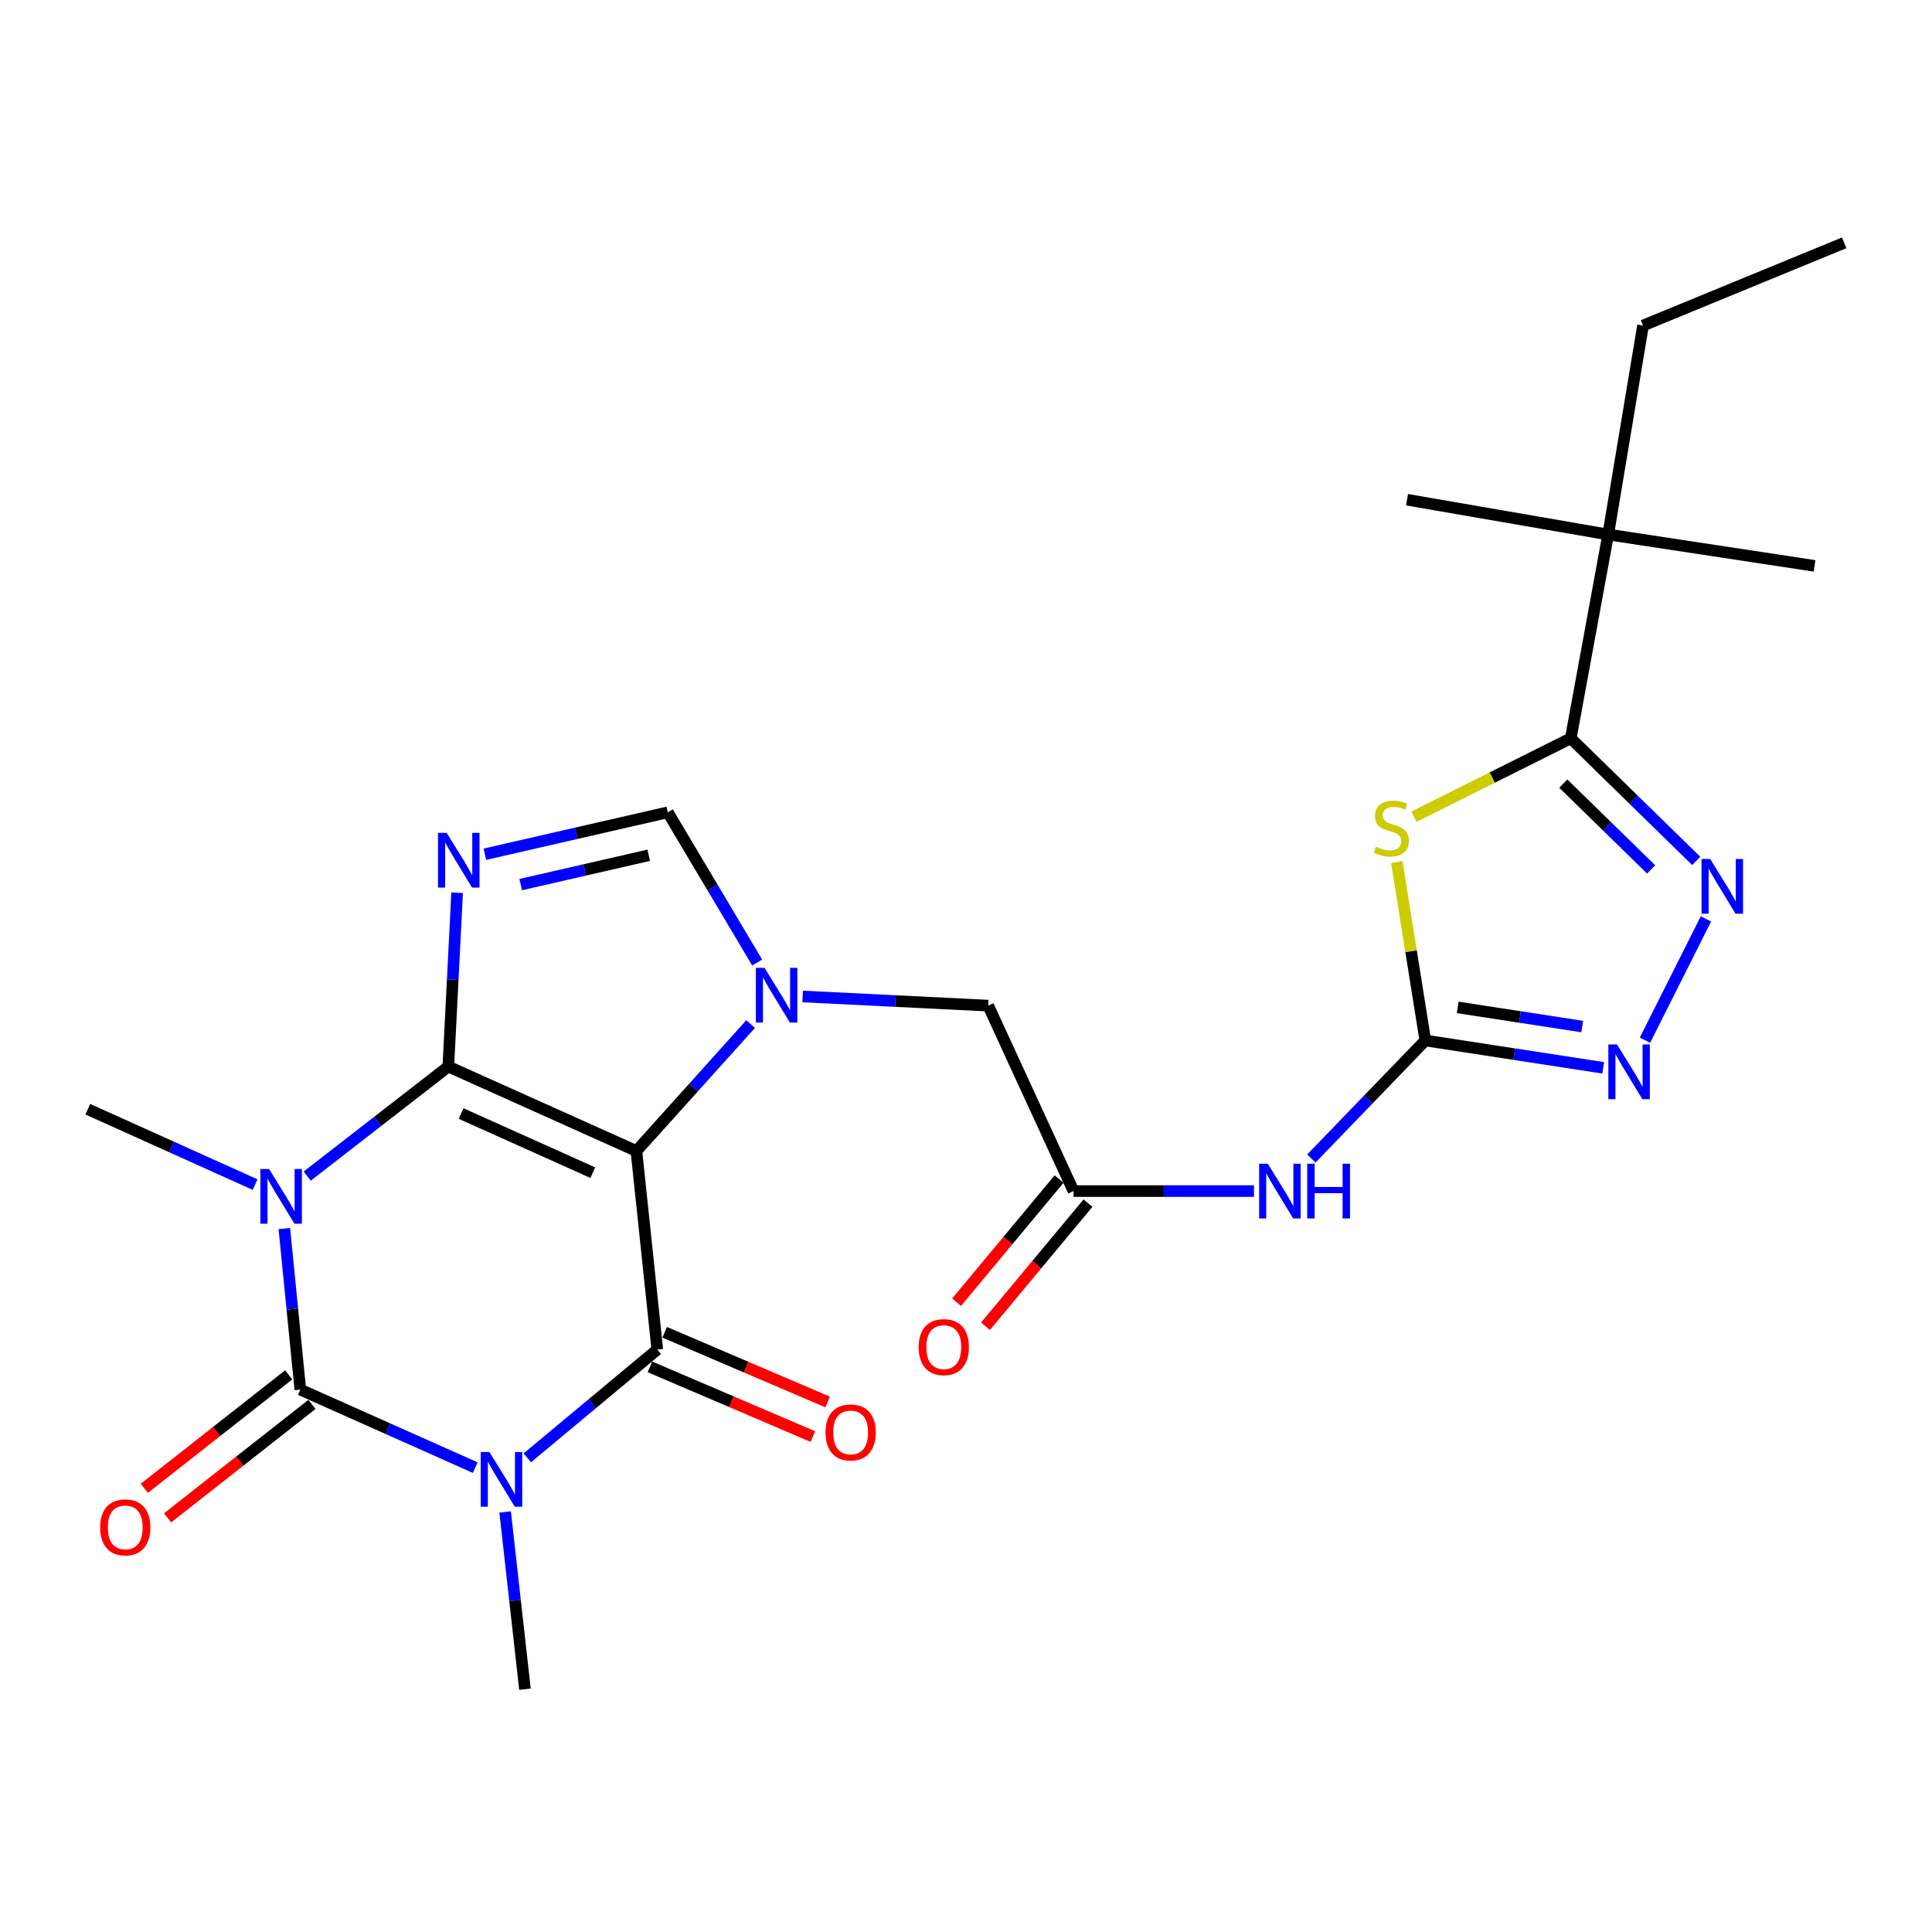 <?xml version='1.0' encoding='iso-8859-1'?>
<svg version='1.1' baseProfile='full'
              xmlns='http://www.w3.org/2000/svg'
                      xmlns:rdkit='http://www.rdkit.org/xml'
                      xmlns:xlink='http://www.w3.org/1999/xlink'
                  xml:space='preserve'
width='1000px' height='1000px' viewBox='0 0 1000 1000'>
<!-- END OF HEADER -->
<rect style='opacity:1.0;fill:#FFFFFF;stroke:none' width='1000' height='1000' x='0' y='0'> </rect>
<path class='bond-0' d='M 232.051,552.054 L 329.399,595.769' style='fill:none;fill-rule:evenodd;stroke:#000000;stroke-width:6px;stroke-linecap:butt;stroke-linejoin:miter;stroke-opacity:1' />
<path class='bond-0' d='M 238.678,576.37 L 306.822,606.971' style='fill:none;fill-rule:evenodd;stroke:#000000;stroke-width:6px;stroke-linecap:butt;stroke-linejoin:miter;stroke-opacity:1' />
<path class='bond-1' d='M 232.051,552.054 L 195.524,580.405' style='fill:none;fill-rule:evenodd;stroke:#000000;stroke-width:6px;stroke-linecap:butt;stroke-linejoin:miter;stroke-opacity:1' />
<path class='bond-1' d='M 195.524,580.405 L 158.996,608.756' style='fill:none;fill-rule:evenodd;stroke:#0000FF;stroke-width:6px;stroke-linecap:butt;stroke-linejoin:miter;stroke-opacity:1' />
<path class='bond-5' d='M 232.051,552.054 L 234.329,507.065' style='fill:none;fill-rule:evenodd;stroke:#000000;stroke-width:6px;stroke-linecap:butt;stroke-linejoin:miter;stroke-opacity:1' />
<path class='bond-5' d='M 234.329,507.065 L 236.606,462.076' style='fill:none;fill-rule:evenodd;stroke:#0000FF;stroke-width:6px;stroke-linecap:butt;stroke-linejoin:miter;stroke-opacity:1' />
<path class='bond-4' d='M 329.399,595.769 L 340.215,698.536' style='fill:none;fill-rule:evenodd;stroke:#000000;stroke-width:6px;stroke-linecap:butt;stroke-linejoin:miter;stroke-opacity:1' />
<path class='bond-6' d='M 329.399,595.769 L 358.959,562.915' style='fill:none;fill-rule:evenodd;stroke:#000000;stroke-width:6px;stroke-linecap:butt;stroke-linejoin:miter;stroke-opacity:1' />
<path class='bond-6' d='M 358.959,562.915 L 388.518,530.061' style='fill:none;fill-rule:evenodd;stroke:#0000FF;stroke-width:6px;stroke-linecap:butt;stroke-linejoin:miter;stroke-opacity:1' />
<path class='bond-3' d='M 147.172,635.891 L 151.309,677.58' style='fill:none;fill-rule:evenodd;stroke:#0000FF;stroke-width:6px;stroke-linecap:butt;stroke-linejoin:miter;stroke-opacity:1' />
<path class='bond-3' d='M 151.309,677.58 L 155.446,719.269' style='fill:none;fill-rule:evenodd;stroke:#000000;stroke-width:6px;stroke-linecap:butt;stroke-linejoin:miter;stroke-opacity:1' />
<path class='bond-20' d='M 132.034,613.141 L 88.744,593.635' style='fill:none;fill-rule:evenodd;stroke:#0000FF;stroke-width:6px;stroke-linecap:butt;stroke-linejoin:miter;stroke-opacity:1' />
<path class='bond-20' d='M 88.744,593.635 L 45.455,574.128' style='fill:none;fill-rule:evenodd;stroke:#000000;stroke-width:6px;stroke-linecap:butt;stroke-linejoin:miter;stroke-opacity:1' />
<path class='bond-2' d='M 245.975,759.639 L 200.711,739.454' style='fill:none;fill-rule:evenodd;stroke:#0000FF;stroke-width:6px;stroke-linecap:butt;stroke-linejoin:miter;stroke-opacity:1' />
<path class='bond-2' d='M 200.711,739.454 L 155.446,719.269' style='fill:none;fill-rule:evenodd;stroke:#000000;stroke-width:6px;stroke-linecap:butt;stroke-linejoin:miter;stroke-opacity:1' />
<path class='bond-21' d='M 261.456,782.592 L 266.589,828.455' style='fill:none;fill-rule:evenodd;stroke:#0000FF;stroke-width:6px;stroke-linecap:butt;stroke-linejoin:miter;stroke-opacity:1' />
<path class='bond-21' d='M 266.589,828.455 L 271.721,874.318' style='fill:none;fill-rule:evenodd;stroke:#000000;stroke-width:6px;stroke-linecap:butt;stroke-linejoin:miter;stroke-opacity:1' />
<path class='bond-27' d='M 272.929,754.57 L 306.572,726.553' style='fill:none;fill-rule:evenodd;stroke:#0000FF;stroke-width:6px;stroke-linecap:butt;stroke-linejoin:miter;stroke-opacity:1' />
<path class='bond-27' d='M 306.572,726.553 L 340.215,698.536' style='fill:none;fill-rule:evenodd;stroke:#000000;stroke-width:6px;stroke-linecap:butt;stroke-linejoin:miter;stroke-opacity:1' />
<path class='bond-16' d='M 149.432,711.616 L 112.067,740.98' style='fill:none;fill-rule:evenodd;stroke:#000000;stroke-width:6px;stroke-linecap:butt;stroke-linejoin:miter;stroke-opacity:1' />
<path class='bond-16' d='M 112.067,740.98 L 74.702,770.344' style='fill:none;fill-rule:evenodd;stroke:#FF0000;stroke-width:6px;stroke-linecap:butt;stroke-linejoin:miter;stroke-opacity:1' />
<path class='bond-16' d='M 161.461,726.923 L 124.096,756.286' style='fill:none;fill-rule:evenodd;stroke:#000000;stroke-width:6px;stroke-linecap:butt;stroke-linejoin:miter;stroke-opacity:1' />
<path class='bond-16' d='M 124.096,756.286 L 86.731,785.65' style='fill:none;fill-rule:evenodd;stroke:#FF0000;stroke-width:6px;stroke-linecap:butt;stroke-linejoin:miter;stroke-opacity:1' />
<path class='bond-18' d='M 336.387,707.486 L 378.563,725.527' style='fill:none;fill-rule:evenodd;stroke:#000000;stroke-width:6px;stroke-linecap:butt;stroke-linejoin:miter;stroke-opacity:1' />
<path class='bond-18' d='M 378.563,725.527 L 420.739,743.568' style='fill:none;fill-rule:evenodd;stroke:#FF0000;stroke-width:6px;stroke-linecap:butt;stroke-linejoin:miter;stroke-opacity:1' />
<path class='bond-18' d='M 344.043,689.587 L 386.219,707.628' style='fill:none;fill-rule:evenodd;stroke:#000000;stroke-width:6px;stroke-linecap:butt;stroke-linejoin:miter;stroke-opacity:1' />
<path class='bond-18' d='M 386.219,707.628 L 428.396,725.669' style='fill:none;fill-rule:evenodd;stroke:#FF0000;stroke-width:6px;stroke-linecap:butt;stroke-linejoin:miter;stroke-opacity:1' />
<path class='bond-12' d='M 250.973,442.145 L 298.309,431.299' style='fill:none;fill-rule:evenodd;stroke:#0000FF;stroke-width:6px;stroke-linecap:butt;stroke-linejoin:miter;stroke-opacity:1' />
<path class='bond-12' d='M 298.309,431.299 L 345.644,420.453' style='fill:none;fill-rule:evenodd;stroke:#000000;stroke-width:6px;stroke-linecap:butt;stroke-linejoin:miter;stroke-opacity:1' />
<path class='bond-12' d='M 269.522,457.867 L 302.657,450.275' style='fill:none;fill-rule:evenodd;stroke:#0000FF;stroke-width:6px;stroke-linecap:butt;stroke-linejoin:miter;stroke-opacity:1' />
<path class='bond-12' d='M 302.657,450.275 L 335.791,442.683' style='fill:none;fill-rule:evenodd;stroke:#000000;stroke-width:6px;stroke-linecap:butt;stroke-linejoin:miter;stroke-opacity:1' />
<path class='bond-15' d='M 415.452,515.775 L 463.474,518.146' style='fill:none;fill-rule:evenodd;stroke:#0000FF;stroke-width:6px;stroke-linecap:butt;stroke-linejoin:miter;stroke-opacity:1' />
<path class='bond-15' d='M 463.474,518.146 L 511.497,520.517' style='fill:none;fill-rule:evenodd;stroke:#000000;stroke-width:6px;stroke-linecap:butt;stroke-linejoin:miter;stroke-opacity:1' />
<path class='bond-26' d='M 391.905,498.195 L 368.775,459.324' style='fill:none;fill-rule:evenodd;stroke:#0000FF;stroke-width:6px;stroke-linecap:butt;stroke-linejoin:miter;stroke-opacity:1' />
<path class='bond-26' d='M 368.775,459.324 L 345.644,420.453' style='fill:none;fill-rule:evenodd;stroke:#000000;stroke-width:6px;stroke-linecap:butt;stroke-linejoin:miter;stroke-opacity:1' />
<path class='bond-7' d='M 722.99,446.219 L 730.366,492.382' style='fill:none;fill-rule:evenodd;stroke:#CCCC00;stroke-width:6px;stroke-linecap:butt;stroke-linejoin:miter;stroke-opacity:1' />
<path class='bond-7' d='M 730.366,492.382 L 737.742,538.546' style='fill:none;fill-rule:evenodd;stroke:#000000;stroke-width:6px;stroke-linecap:butt;stroke-linejoin:miter;stroke-opacity:1' />
<path class='bond-9' d='M 731.842,422.719 L 772.435,402.432' style='fill:none;fill-rule:evenodd;stroke:#CCCC00;stroke-width:6px;stroke-linecap:butt;stroke-linejoin:miter;stroke-opacity:1' />
<path class='bond-9' d='M 772.435,402.432 L 813.027,382.146' style='fill:none;fill-rule:evenodd;stroke:#000000;stroke-width:6px;stroke-linecap:butt;stroke-linejoin:miter;stroke-opacity:1' />
<path class='bond-8' d='M 737.742,538.546 L 708.249,569.089' style='fill:none;fill-rule:evenodd;stroke:#000000;stroke-width:6px;stroke-linecap:butt;stroke-linejoin:miter;stroke-opacity:1' />
<path class='bond-8' d='M 708.249,569.089 L 678.756,599.633' style='fill:none;fill-rule:evenodd;stroke:#0000FF;stroke-width:6px;stroke-linecap:butt;stroke-linejoin:miter;stroke-opacity:1' />
<path class='bond-11' d='M 737.742,538.546 L 783.773,545.626' style='fill:none;fill-rule:evenodd;stroke:#000000;stroke-width:6px;stroke-linecap:butt;stroke-linejoin:miter;stroke-opacity:1' />
<path class='bond-11' d='M 783.773,545.626 L 829.805,552.706' style='fill:none;fill-rule:evenodd;stroke:#0000FF;stroke-width:6px;stroke-linecap:butt;stroke-linejoin:miter;stroke-opacity:1' />
<path class='bond-11' d='M 754.511,521.429 L 786.733,526.385' style='fill:none;fill-rule:evenodd;stroke:#000000;stroke-width:6px;stroke-linecap:butt;stroke-linejoin:miter;stroke-opacity:1' />
<path class='bond-11' d='M 786.733,526.385 L 818.955,531.341' style='fill:none;fill-rule:evenodd;stroke:#0000FF;stroke-width:6px;stroke-linecap:butt;stroke-linejoin:miter;stroke-opacity:1' />
<path class='bond-17' d='M 813.027,382.146 L 832.397,276.664' style='fill:none;fill-rule:evenodd;stroke:#000000;stroke-width:6px;stroke-linecap:butt;stroke-linejoin:miter;stroke-opacity:1' />
<path class='bond-28' d='M 813.027,382.146 L 845.497,413.877' style='fill:none;fill-rule:evenodd;stroke:#000000;stroke-width:6px;stroke-linecap:butt;stroke-linejoin:miter;stroke-opacity:1' />
<path class='bond-28' d='M 845.497,413.877 L 877.968,445.608' style='fill:none;fill-rule:evenodd;stroke:#0000FF;stroke-width:6px;stroke-linecap:butt;stroke-linejoin:miter;stroke-opacity:1' />
<path class='bond-28' d='M 809.162,405.588 L 831.891,427.8' style='fill:none;fill-rule:evenodd;stroke:#000000;stroke-width:6px;stroke-linecap:butt;stroke-linejoin:miter;stroke-opacity:1' />
<path class='bond-28' d='M 831.891,427.8 L 854.62,450.012' style='fill:none;fill-rule:evenodd;stroke:#0000FF;stroke-width:6px;stroke-linecap:butt;stroke-linejoin:miter;stroke-opacity:1' />
<path class='bond-10' d='M 882.983,475.628 L 851.441,538.394' style='fill:none;fill-rule:evenodd;stroke:#0000FF;stroke-width:6px;stroke-linecap:butt;stroke-linejoin:miter;stroke-opacity:1' />
<path class='bond-13' d='M 649.057,616.502 L 602.362,616.502' style='fill:none;fill-rule:evenodd;stroke:#0000FF;stroke-width:6px;stroke-linecap:butt;stroke-linejoin:miter;stroke-opacity:1' />
<path class='bond-13' d='M 602.362,616.502 L 555.666,616.502' style='fill:none;fill-rule:evenodd;stroke:#000000;stroke-width:6px;stroke-linecap:butt;stroke-linejoin:miter;stroke-opacity:1' />
<path class='bond-14' d='M 555.666,616.502 L 511.497,520.517' style='fill:none;fill-rule:evenodd;stroke:#000000;stroke-width:6px;stroke-linecap:butt;stroke-linejoin:miter;stroke-opacity:1' />
<path class='bond-19' d='M 548.185,610.275 L 521.656,642.144' style='fill:none;fill-rule:evenodd;stroke:#000000;stroke-width:6px;stroke-linecap:butt;stroke-linejoin:miter;stroke-opacity:1' />
<path class='bond-19' d='M 521.656,642.144 L 495.128,674.013' style='fill:none;fill-rule:evenodd;stroke:#FF0000;stroke-width:6px;stroke-linecap:butt;stroke-linejoin:miter;stroke-opacity:1' />
<path class='bond-19' d='M 563.147,622.73 L 536.618,654.599' style='fill:none;fill-rule:evenodd;stroke:#000000;stroke-width:6px;stroke-linecap:butt;stroke-linejoin:miter;stroke-opacity:1' />
<path class='bond-19' d='M 536.618,654.599 L 510.09,686.468' style='fill:none;fill-rule:evenodd;stroke:#FF0000;stroke-width:6px;stroke-linecap:butt;stroke-linejoin:miter;stroke-opacity:1' />
<path class='bond-22' d='M 832.397,276.664 L 850.427,168.5' style='fill:none;fill-rule:evenodd;stroke:#000000;stroke-width:6px;stroke-linecap:butt;stroke-linejoin:miter;stroke-opacity:1' />
<path class='bond-23' d='M 832.397,276.664 L 939.199,292.898' style='fill:none;fill-rule:evenodd;stroke:#000000;stroke-width:6px;stroke-linecap:butt;stroke-linejoin:miter;stroke-opacity:1' />
<path class='bond-24' d='M 832.397,276.664 L 728.279,258.657' style='fill:none;fill-rule:evenodd;stroke:#000000;stroke-width:6px;stroke-linecap:butt;stroke-linejoin:miter;stroke-opacity:1' />
<path class='bond-25' d='M 850.427,168.5 L 954.545,125.682' style='fill:none;fill-rule:evenodd;stroke:#000000;stroke-width:6px;stroke-linecap:butt;stroke-linejoin:miter;stroke-opacity:1' />
<path  class='atom-2' d='M 139.258 605.057
L 148.538 620.057
Q 149.458 621.537, 150.938 624.217
Q 152.418 626.897, 152.498 627.057
L 152.498 605.057
L 156.258 605.057
L 156.258 633.377
L 152.378 633.377
L 142.418 616.977
Q 141.258 615.057, 140.018 612.857
Q 138.818 610.657, 138.458 609.977
L 138.458 633.377
L 134.778 633.377
L 134.778 605.057
L 139.258 605.057
' fill='#0000FF'/>
<path  class='atom-3' d='M 253.305 751.539
L 262.585 766.539
Q 263.505 768.019, 264.985 770.699
Q 266.465 773.379, 266.545 773.539
L 266.545 751.539
L 270.305 751.539
L 270.305 779.859
L 266.425 779.859
L 256.465 763.459
Q 255.305 761.539, 254.065 759.339
Q 252.865 757.139, 252.505 756.459
L 252.505 779.859
L 248.825 779.859
L 248.825 751.539
L 253.305 751.539
' fill='#0000FF'/>
<path  class='atom-6' d='M 231.199 431.082
L 240.479 446.082
Q 241.399 447.562, 242.879 450.242
Q 244.359 452.922, 244.439 453.082
L 244.439 431.082
L 248.199 431.082
L 248.199 459.402
L 244.319 459.402
L 234.359 443.002
Q 233.199 441.082, 231.959 438.882
Q 230.759 436.682, 230.399 436.002
L 230.399 459.402
L 226.719 459.402
L 226.719 431.082
L 231.199 431.082
' fill='#0000FF'/>
<path  class='atom-7' d='M 395.71 500.949
L 404.99 515.949
Q 405.91 517.429, 407.39 520.109
Q 408.87 522.789, 408.95 522.949
L 408.95 500.949
L 412.71 500.949
L 412.71 529.269
L 408.83 529.269
L 398.87 512.869
Q 397.71 510.949, 396.47 508.749
Q 395.27 506.549, 394.91 505.869
L 394.91 529.269
L 391.23 529.269
L 391.23 500.949
L 395.71 500.949
' fill='#0000FF'/>
<path  class='atom-8' d='M 712.167 438.274
Q 712.487 438.394, 713.807 438.954
Q 715.127 439.514, 716.567 439.874
Q 718.047 440.194, 719.487 440.194
Q 722.167 440.194, 723.727 438.914
Q 725.287 437.594, 725.287 435.314
Q 725.287 433.754, 724.487 432.794
Q 723.727 431.834, 722.527 431.314
Q 721.327 430.794, 719.327 430.194
Q 716.807 429.434, 715.287 428.714
Q 713.807 427.994, 712.727 426.474
Q 711.687 424.954, 711.687 422.394
Q 711.687 418.834, 714.087 416.634
Q 716.527 414.434, 721.327 414.434
Q 724.607 414.434, 728.327 415.994
L 727.407 419.074
Q 724.007 417.674, 721.447 417.674
Q 718.687 417.674, 717.167 418.834
Q 715.647 419.954, 715.687 421.914
Q 715.687 423.434, 716.447 424.354
Q 717.247 425.274, 718.367 425.794
Q 719.527 426.314, 721.447 426.914
Q 724.007 427.714, 725.527 428.514
Q 727.047 429.314, 728.127 430.954
Q 729.247 432.554, 729.247 435.314
Q 729.247 439.234, 726.607 441.354
Q 724.007 443.434, 719.647 443.434
Q 717.127 443.434, 715.207 442.874
Q 713.327 442.354, 711.087 441.434
L 712.167 438.274
' fill='#CCCC00'/>
<path  class='atom-11' d='M 885.189 444.623
L 894.469 459.623
Q 895.389 461.103, 896.869 463.783
Q 898.349 466.463, 898.429 466.623
L 898.429 444.623
L 902.189 444.623
L 902.189 472.943
L 898.309 472.943
L 888.349 456.543
Q 887.189 454.623, 885.949 452.423
Q 884.749 450.223, 884.389 449.543
L 884.389 472.943
L 880.709 472.943
L 880.709 444.623
L 885.189 444.623
' fill='#0000FF'/>
<path  class='atom-12' d='M 836.953 540.609
L 846.233 555.609
Q 847.153 557.089, 848.633 559.769
Q 850.113 562.449, 850.193 562.609
L 850.193 540.609
L 853.953 540.609
L 853.953 568.929
L 850.073 568.929
L 840.113 552.529
Q 838.953 550.609, 837.713 548.409
Q 836.513 546.209, 836.153 545.529
L 836.153 568.929
L 832.473 568.929
L 832.473 540.609
L 836.953 540.609
' fill='#0000FF'/>
<path  class='atom-14' d='M 656.207 602.342
L 665.487 617.342
Q 666.407 618.822, 667.887 621.502
Q 669.367 624.182, 669.447 624.342
L 669.447 602.342
L 673.207 602.342
L 673.207 630.662
L 669.327 630.662
L 659.367 614.262
Q 658.207 612.342, 656.967 610.142
Q 655.767 607.942, 655.407 607.262
L 655.407 630.662
L 651.727 630.662
L 651.727 602.342
L 656.207 602.342
' fill='#0000FF'/>
<path  class='atom-14' d='M 676.607 602.342
L 680.447 602.342
L 680.447 614.382
L 694.927 614.382
L 694.927 602.342
L 698.767 602.342
L 698.767 630.662
L 694.927 630.662
L 694.927 617.582
L 680.447 617.582
L 680.447 630.662
L 676.607 630.662
L 676.607 602.342
' fill='#0000FF'/>
<path  class='atom-17' d='M 51.836 790.557
Q 51.836 783.757, 55.196 779.957
Q 58.556 776.157, 64.836 776.157
Q 71.116 776.157, 74.476 779.957
Q 77.836 783.757, 77.836 790.557
Q 77.836 797.437, 74.436 801.357
Q 71.036 805.237, 64.836 805.237
Q 58.596 805.237, 55.196 801.357
Q 51.836 797.477, 51.836 790.557
M 64.836 802.037
Q 69.156 802.037, 71.476 799.157
Q 73.836 796.237, 73.836 790.557
Q 73.836 784.997, 71.476 782.197
Q 69.156 779.357, 64.836 779.357
Q 60.516 779.357, 58.156 782.157
Q 55.836 784.957, 55.836 790.557
Q 55.836 796.277, 58.156 799.157
Q 60.516 802.037, 64.836 802.037
' fill='#FF0000'/>
<path  class='atom-19' d='M 427.289 741.423
Q 427.289 734.623, 430.649 730.823
Q 434.009 727.023, 440.289 727.023
Q 446.569 727.023, 449.929 730.823
Q 453.289 734.623, 453.289 741.423
Q 453.289 748.303, 449.889 752.223
Q 446.489 756.103, 440.289 756.103
Q 434.049 756.103, 430.649 752.223
Q 427.289 748.343, 427.289 741.423
M 440.289 752.903
Q 444.609 752.903, 446.929 750.023
Q 449.289 747.103, 449.289 741.423
Q 449.289 735.863, 446.929 733.063
Q 444.609 730.223, 440.289 730.223
Q 435.969 730.223, 433.609 733.023
Q 431.289 735.823, 431.289 741.423
Q 431.289 747.143, 433.609 750.023
Q 435.969 752.903, 440.289 752.903
' fill='#FF0000'/>
<path  class='atom-20' d='M 475.503 697.265
Q 475.503 690.465, 478.863 686.665
Q 482.223 682.865, 488.503 682.865
Q 494.783 682.865, 498.143 686.665
Q 501.503 690.465, 501.503 697.265
Q 501.503 704.145, 498.103 708.065
Q 494.703 711.945, 488.503 711.945
Q 482.263 711.945, 478.863 708.065
Q 475.503 704.185, 475.503 697.265
M 488.503 708.745
Q 492.823 708.745, 495.143 705.865
Q 497.503 702.945, 497.503 697.265
Q 497.503 691.705, 495.143 688.905
Q 492.823 686.065, 488.503 686.065
Q 484.183 686.065, 481.823 688.865
Q 479.503 691.665, 479.503 697.265
Q 479.503 702.985, 481.823 705.865
Q 484.183 708.745, 488.503 708.745
' fill='#FF0000'/>
</svg>
